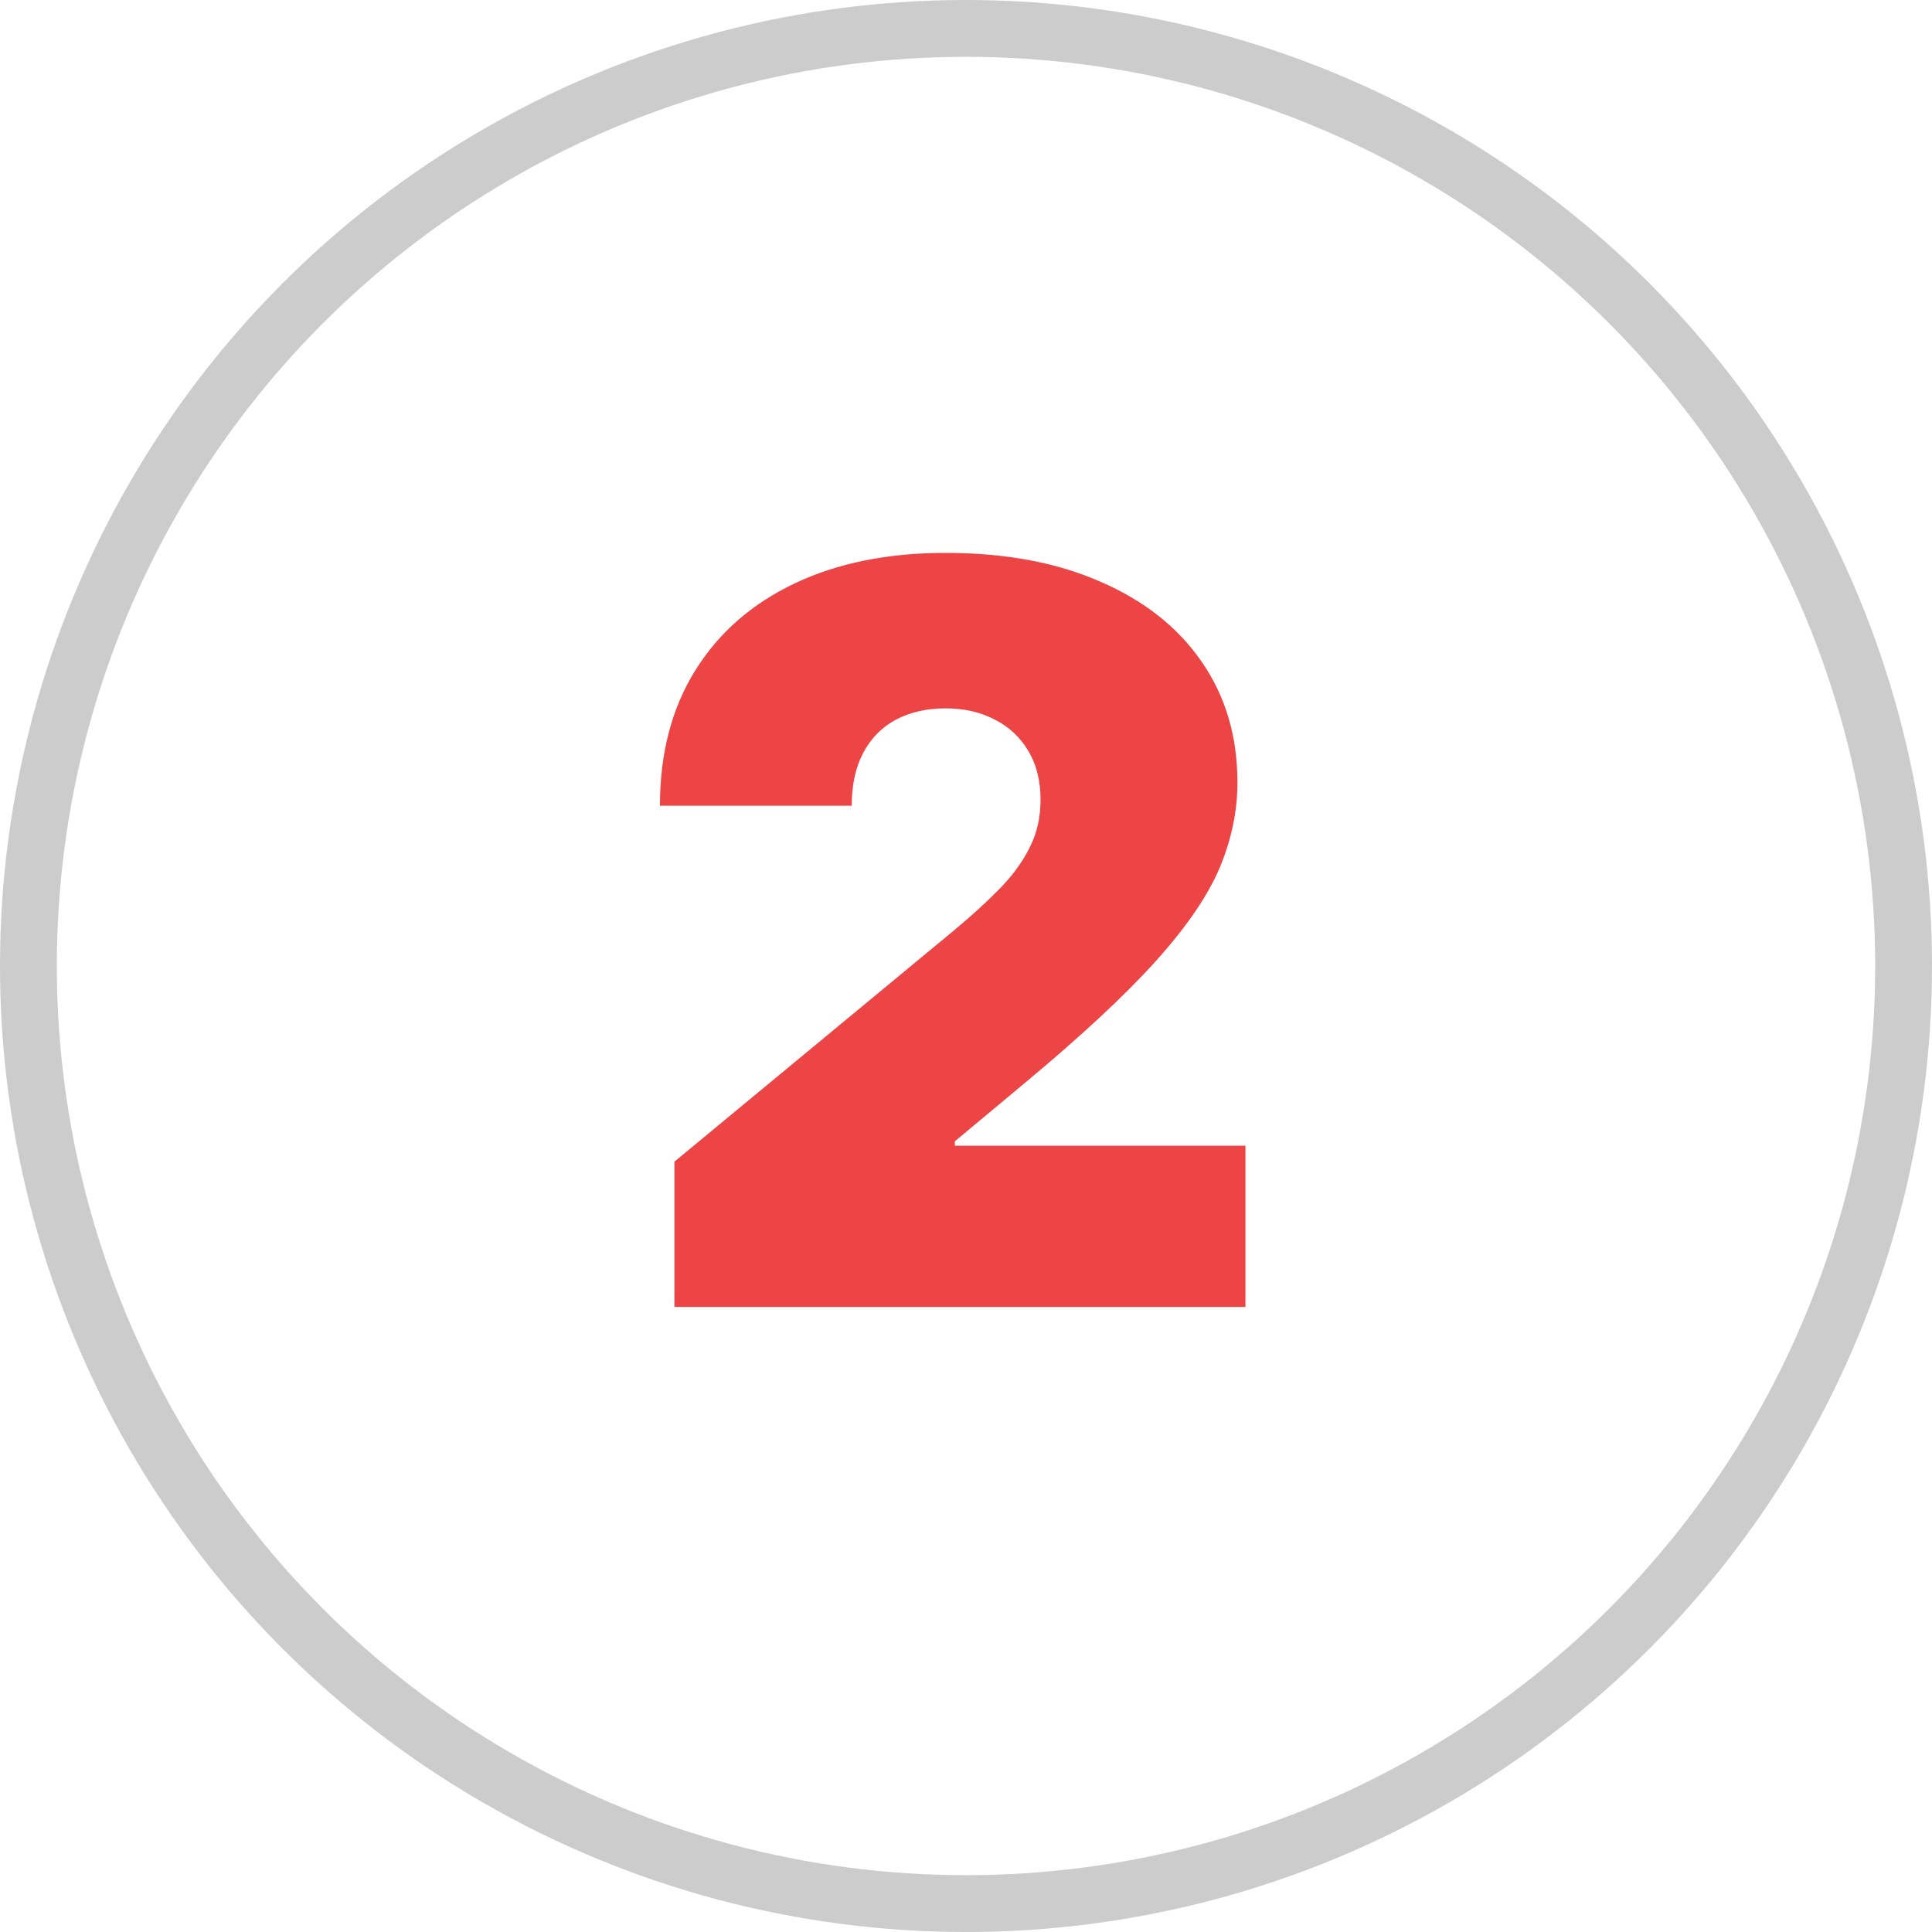 <?xml version="1.0" encoding="UTF-8"?> <svg xmlns="http://www.w3.org/2000/svg" width="34" height="34" viewBox="0 0 34 34" fill="none"> <path d="M11.869 23V20.443L16.753 16.403C17.077 16.135 17.354 15.883 17.584 15.649C17.818 15.411 17.997 15.165 18.121 14.914C18.249 14.663 18.312 14.383 18.312 14.077C18.312 13.74 18.24 13.452 18.095 13.214C17.954 12.975 17.759 12.792 17.507 12.664C17.256 12.532 16.966 12.466 16.638 12.466C16.31 12.466 16.02 12.532 15.768 12.664C15.521 12.796 15.329 12.99 15.193 13.246C15.057 13.501 14.989 13.812 14.989 14.179H11.614C11.614 13.258 11.82 12.466 12.234 11.801C12.647 11.136 13.231 10.625 13.985 10.267C14.739 9.909 15.624 9.73 16.638 9.73C17.686 9.73 18.594 9.898 19.361 10.235C20.132 10.568 20.727 11.036 21.144 11.641C21.566 12.246 21.777 12.956 21.777 13.77C21.777 14.273 21.673 14.773 21.464 15.272C21.255 15.766 20.88 16.314 20.339 16.915C19.798 17.516 19.028 18.232 18.031 19.062L16.804 20.085V20.162H21.918V23H11.869Z" fill="#ED4545"></path> <circle cx="17" cy="17" r="16.5" stroke="#CCCCCC"></circle> </svg> 